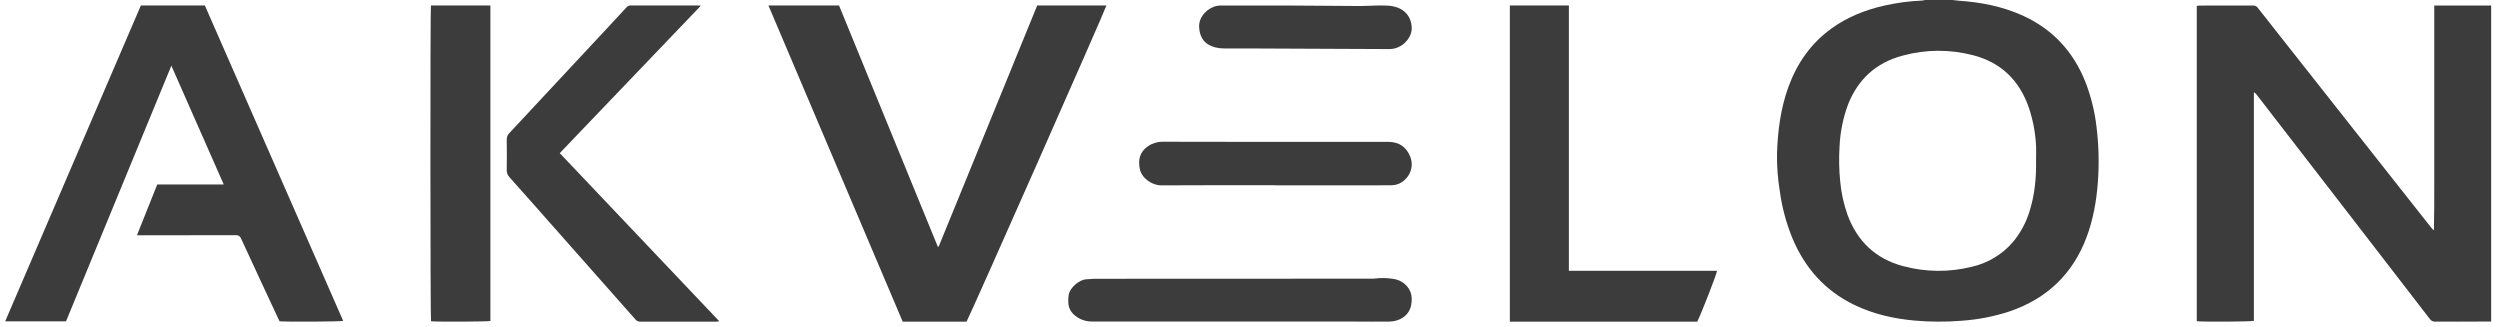 <?xml version="1.0" encoding="UTF-8"?> <svg xmlns="http://www.w3.org/2000/svg" width="214" height="28" viewBox="0 0 214 28" fill="none"> <g clip-path="url(#clip0_142_1025)"> <path d="M213.243 27.522L210.364 27.532C209.734 27.532 209.105 27.522 208.475 27.532C208.38 27.539 208.284 27.521 208.198 27.48C208.112 27.438 208.039 27.374 207.986 27.295C205.672 24.286 203.354 21.282 201.032 18.281C198.411 14.888 195.791 11.496 193.17 8.105C193.109 8.017 193.027 7.946 192.932 7.896V27.465C192.684 27.538 188.481 27.559 188.043 27.495V0.505C188.109 0.491 188.176 0.482 188.242 0.477C189.791 0.477 191.34 0.477 192.889 0.471C192.97 0.47 193.05 0.491 193.12 0.532C193.19 0.572 193.247 0.629 193.288 0.699C194.952 2.813 196.618 4.925 198.286 7.036L208.118 19.494C208.182 19.577 208.257 19.65 208.342 19.71C208.374 18.429 208.372 17.153 208.372 15.878V0.476H212.903C213.017 0.476 213.13 0.469 213.243 0.467V27.522Z" fill="#3C3C3C"></path> <path d="M167.119 0C167.304 0.02 167.488 0.049 167.672 0.061C169.539 0.189 171.355 0.536 173.07 1.3C175.691 2.467 177.477 4.409 178.517 7.03C178.997 8.271 179.316 9.567 179.465 10.886C179.656 12.448 179.694 14.025 179.577 15.594C179.457 17.22 179.175 18.814 178.594 20.348C177.412 23.46 175.225 25.56 172.034 26.649C170.713 27.087 169.342 27.357 167.953 27.453C166.618 27.562 165.275 27.56 163.939 27.446C162.127 27.285 160.374 26.895 158.73 26.1C156.196 24.875 154.481 22.914 153.422 20.371C152.893 19.072 152.531 17.712 152.346 16.324C152.175 15.267 152.096 14.198 152.112 13.129C152.176 11.18 152.423 9.263 153.097 7.417C153.835 5.409 155.009 3.711 156.776 2.439C158.115 1.471 159.612 0.869 161.216 0.498C162.297 0.246 163.4 0.096 164.51 0.051C164.613 0.041 164.714 0.024 164.813 0H167.119ZM174.286 13.697C174.286 13.29 174.307 12.879 174.286 12.473C174.23 11.36 174.021 10.261 173.666 9.203C172.869 6.916 171.328 5.368 168.938 4.738C166.951 4.211 164.856 4.218 162.873 4.759C160.574 5.368 159.022 6.804 158.177 8.987C157.758 10.131 157.517 11.331 157.465 12.546C157.404 13.534 157.421 14.525 157.519 15.511C157.607 16.498 157.82 17.47 158.154 18.405C158.987 20.651 160.547 22.15 162.906 22.781C164.831 23.299 166.857 23.317 168.79 22.835C170.146 22.527 171.366 21.799 172.272 20.759C172.944 19.964 173.444 19.042 173.74 18.049C174.185 16.632 174.314 15.172 174.286 13.697Z" fill="#3C3C3C"></path> <path d="M0.443 27.506L12.059 0.467H17.535L29.377 27.467C29.145 27.537 24.375 27.559 23.929 27.498C23.866 27.37 23.8 27.231 23.735 27.093C22.704 24.875 21.662 22.659 20.643 20.435C20.61 20.337 20.543 20.253 20.455 20.198C20.366 20.142 20.26 20.12 20.156 20.133C17.489 20.142 14.82 20.139 12.152 20.139H11.723C12.311 18.667 12.883 17.235 13.461 15.79H19.152C17.656 12.399 16.179 9.047 14.669 5.624L5.652 27.506H0.443Z" fill="#3C3C3C"></path> <path d="M88.786 0.467H94.71C94.682 0.703 83.09 26.906 82.735 27.534H77.272L65.777 0.467H71.821L80.274 21.112H80.348C83.163 14.233 85.976 7.351 88.786 0.467Z" fill="#3C3C3C"></path> <path d="M129.243 0.467H134.295V23.181H146.976C146.964 23.436 145.639 26.826 145.285 27.534H129.243V0.467Z" fill="#3C3C3C"></path> <path d="M59.988 0.494L47.915 13.108L61.577 27.506C61.447 27.518 61.375 27.534 61.299 27.534C59.133 27.534 56.965 27.534 54.799 27.534C54.714 27.534 54.629 27.514 54.553 27.475C54.477 27.436 54.411 27.38 54.362 27.311C52.004 24.64 49.643 21.971 47.28 19.305C46.06 17.925 44.842 16.543 43.612 15.171C43.532 15.087 43.47 14.988 43.43 14.879C43.39 14.771 43.372 14.656 43.377 14.541C43.39 13.677 43.39 12.812 43.377 11.947C43.375 11.842 43.394 11.738 43.434 11.64C43.474 11.543 43.535 11.455 43.611 11.382C46.372 8.426 49.13 5.468 51.886 2.507C52.465 1.885 53.047 1.264 53.621 0.639C53.665 0.584 53.721 0.54 53.785 0.51C53.849 0.48 53.919 0.465 53.99 0.467C55.926 0.473 57.849 0.467 59.778 0.467C59.818 0.48 59.859 0.485 59.988 0.494Z" fill="#3C3C3C"></path> <path d="M41.977 0.467V27.475C41.746 27.538 37.329 27.556 36.895 27.499C36.834 27.267 36.822 0.794 36.887 0.467H41.977Z" fill="#3C3C3C"></path> <path d="M106.161 27.521C101.927 27.521 97.692 27.521 93.458 27.521C92.922 27.523 92.405 27.337 92.01 27.001C91.834 26.863 91.694 26.692 91.597 26.499C91.5 26.306 91.45 26.095 91.449 25.883C91.435 25.652 91.447 25.42 91.485 25.192C91.602 24.641 92.365 23.925 93.011 23.907C93.218 23.907 93.424 23.867 93.63 23.863C94.069 23.856 94.506 23.863 94.945 23.863C102.464 23.863 109.984 23.86 117.504 23.854C117.68 23.854 117.854 23.82 118.025 23.811C118.524 23.779 119.024 23.815 119.511 23.921C119.888 24.025 120.219 24.236 120.458 24.524C120.698 24.812 120.832 25.163 120.842 25.526C120.848 25.737 120.83 25.948 120.789 26.155C120.604 27.018 119.823 27.511 118.954 27.526C117.983 27.543 117.013 27.526 116.044 27.526H106.161V27.521Z" fill="#3C3C3C"></path> <path d="M109.18 15.856C105.919 15.856 102.661 15.844 99.4 15.866C98.624 15.866 97.738 15.274 97.569 14.47C97.41 13.705 97.548 13.002 98.275 12.513C98.635 12.264 99.072 12.13 99.519 12.133C101.817 12.139 104.114 12.143 106.411 12.143C110.553 12.143 114.692 12.143 118.829 12.143C119.8 12.143 120.37 12.62 120.68 13.326C120.86 13.717 120.892 14.154 120.771 14.564C120.649 14.975 120.382 15.333 120.014 15.579C119.745 15.764 119.419 15.862 119.086 15.856C118.496 15.862 117.906 15.865 117.316 15.866H109.18V15.856Z" fill="#3C3C3C"></path> <path d="M107.576 0.471C108.409 0.471 109.241 0.471 110.073 0.471C112.174 0.484 114.272 0.508 116.371 0.515C117.18 0.515 117.994 0.434 118.799 0.482C120.017 0.554 120.82 1.248 120.843 2.406C120.861 3.23 120.023 4.222 118.906 4.2H118.749L107.239 4.149C106.428 4.149 105.617 4.156 104.806 4.149C104.547 4.149 104.289 4.119 104.038 4.059C103.127 3.831 102.682 3.222 102.645 2.303C102.607 1.384 103.429 0.639 104.184 0.5C104.296 0.481 104.41 0.471 104.523 0.472C105.537 0.469 106.557 0.471 107.576 0.471Z" fill="#3C3C3C"></path> </g> <defs> <clipPath id="clip0_142_1025"> <rect width="213.267" height="28" fill="white" transform="translate(0.443)"></rect> </clipPath> </defs> </svg> 